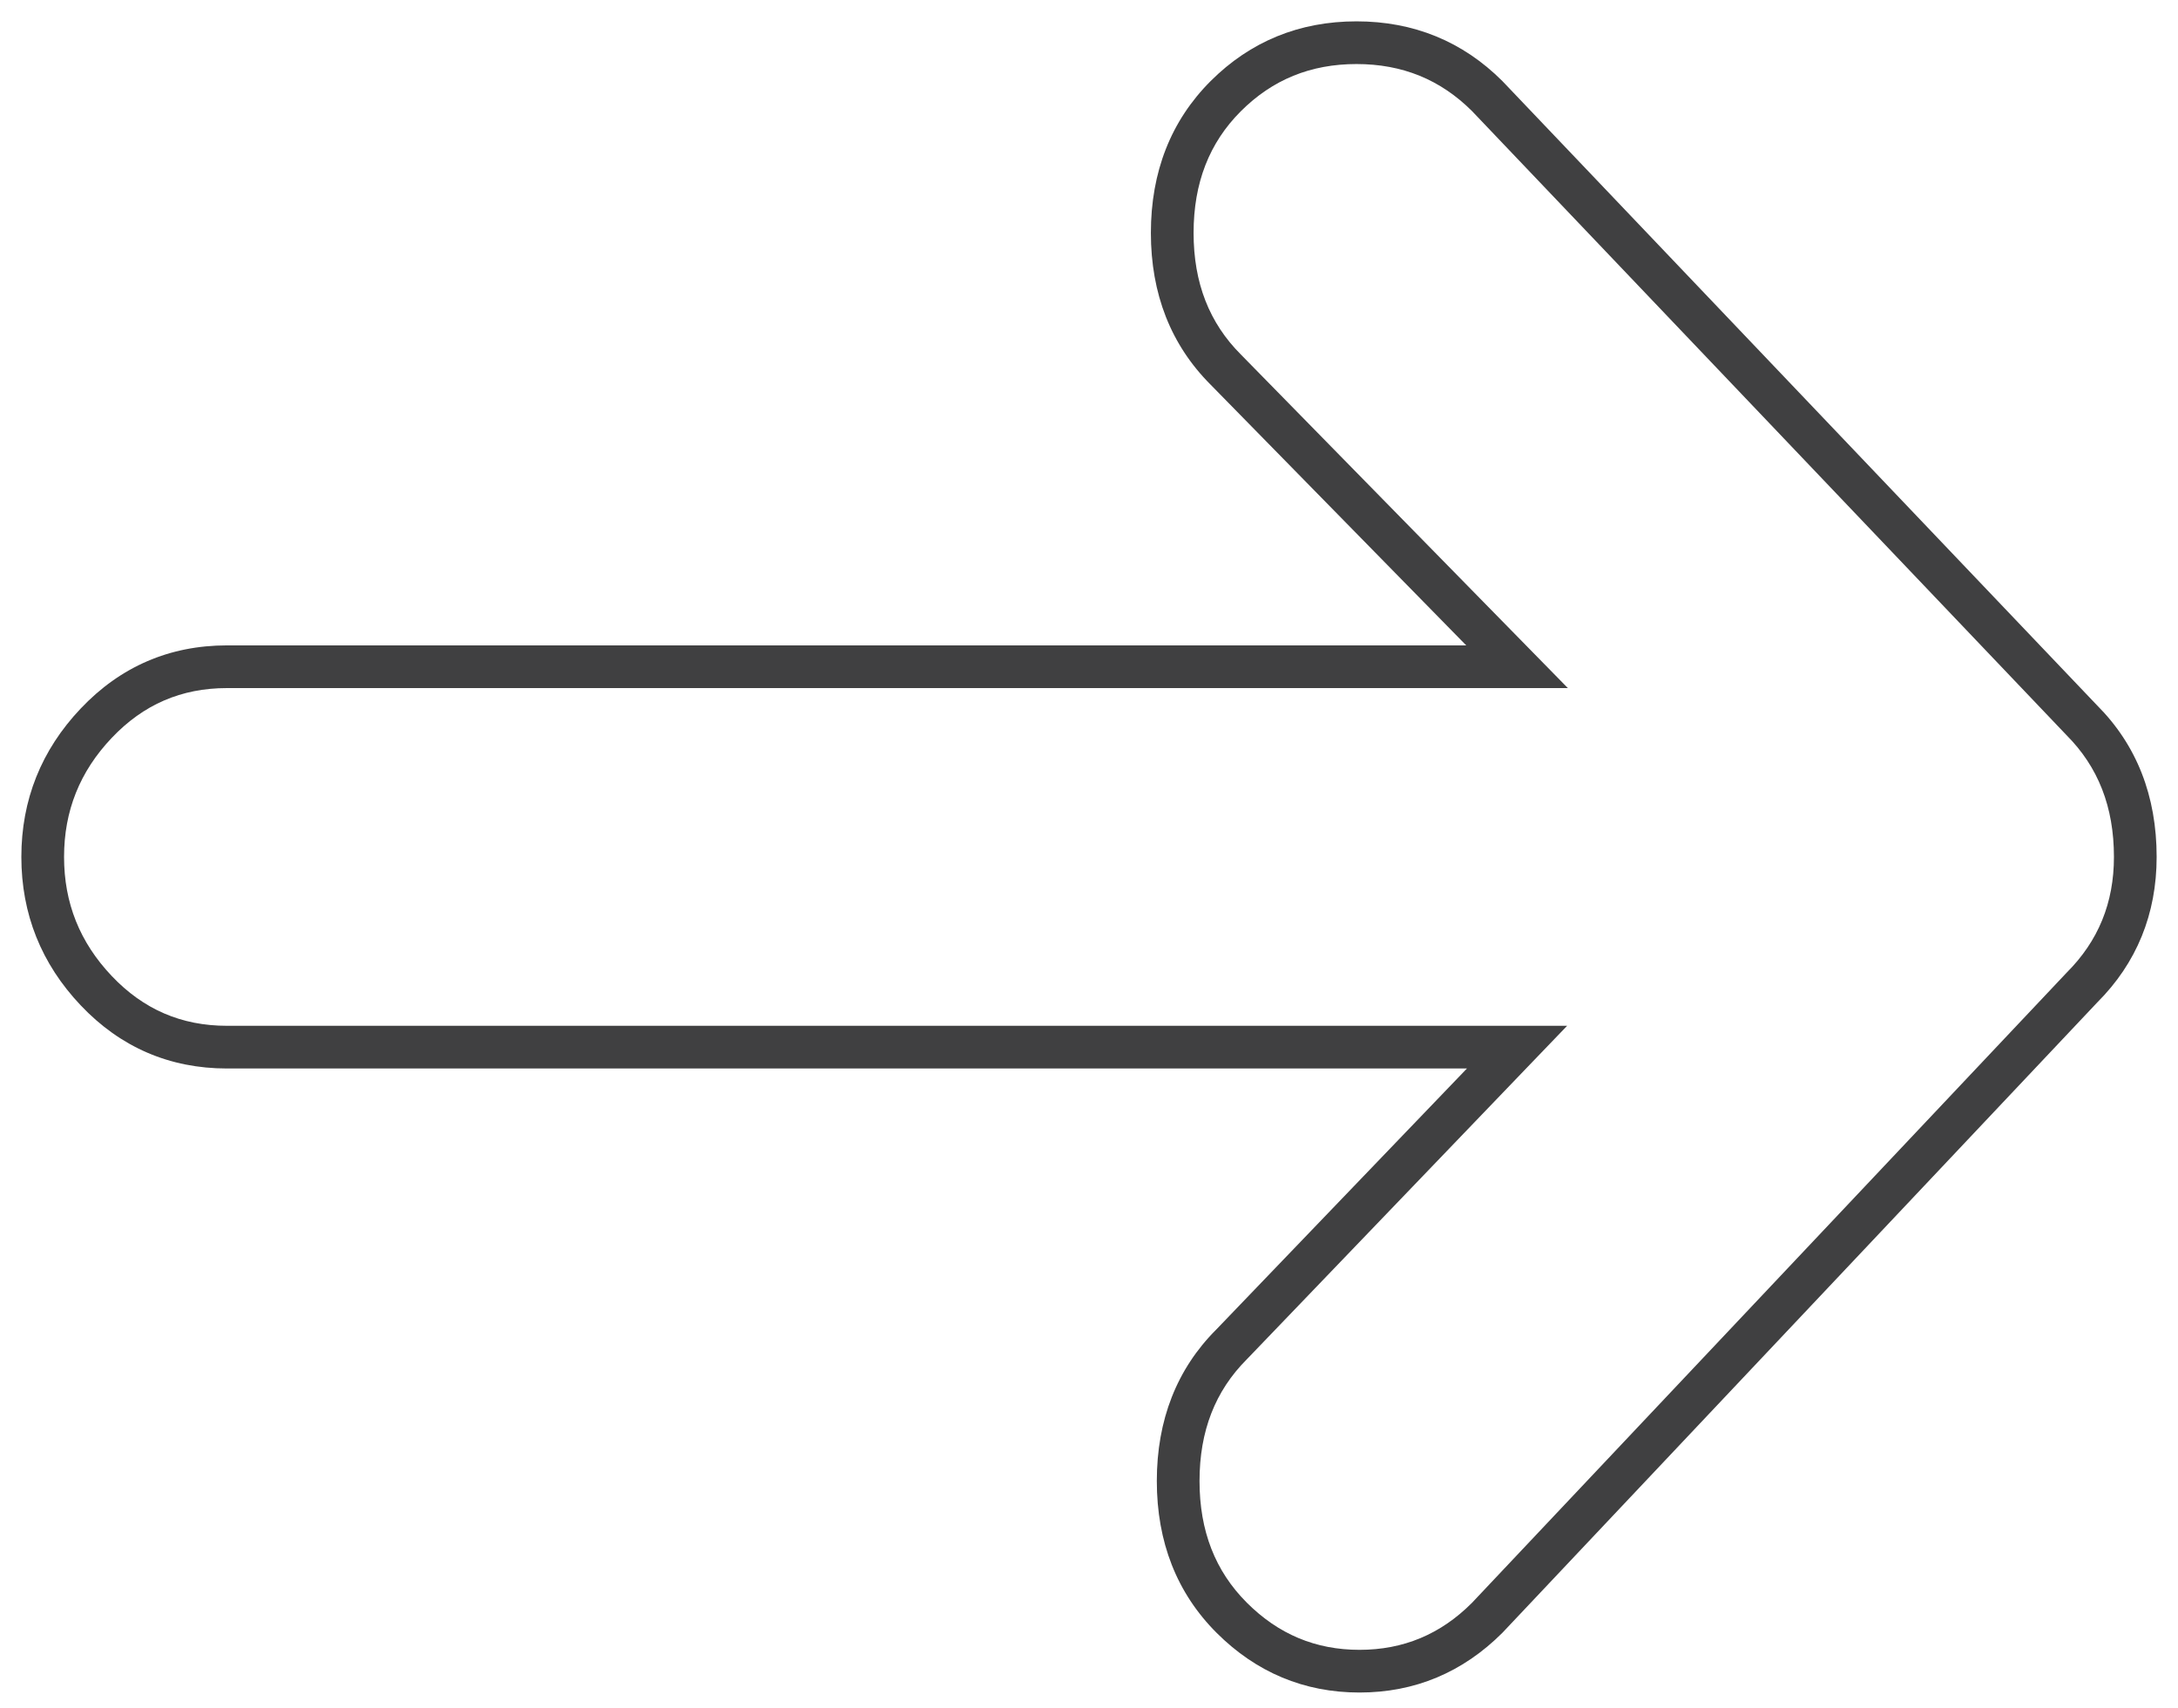 <?xml version="1.0" encoding="UTF-8"?>
<svg width="51px" height="40px" viewBox="0 0 51 40" version="1.1" xmlns="http://www.w3.org/2000/svg" xmlns:xlink="http://www.w3.org/1999/xlink">
    <!-- Generator: Sketch 46.2 (44496) - http://www.bohemiancoding.com/sketch -->
    <title>ion-arrow-right-c - Ionicons Copy</title>
    <desc>Created with Sketch.</desc>
    <defs></defs>
    <g id="Desktop" stroke="none" stroke-width="1" fill="none" fill-rule="evenodd">
        <g id="T1-homepage-alt-dd02" transform="translate(-603, -990)" fill-rule="nonzero" fill="#404041">
            <g id="Group-10" transform="translate(181, 958)">
                <path d="M453.764,33.5 C452.69,33.5 451.796,33.865 451.055,34.606 C450.316,35.345 449.949,36.285 449.949,37.455 C449.949,38.625 450.316,39.564 451.059,40.306 L458.713,48.116 L427.315,48.116 C426.246,48.116 425.357,48.501 424.616,49.283 C423.868,50.072 423.5,50.993 423.5,52.071 C423.5,53.149 423.868,54.07 424.616,54.859 C425.357,55.641 426.246,56.026 427.315,56.026 L458.696,56.026 L457.883,56.872 L451.194,63.839 C450.456,64.578 450.088,65.517 450.088,66.688 C450.088,67.858 450.456,68.797 451.194,69.536 C451.936,70.278 452.807,70.642 453.834,70.642 C454.861,70.642 455.731,70.278 456.463,69.546 L470.394,54.78 C471.135,54.039 471.5,53.146 471.5,52.071 C471.5,50.901 471.132,49.962 470.385,49.214 L456.469,34.602 C455.729,33.864 454.837,33.5 453.764,33.5 Z M450.348,41.01 C449.417,40.078 448.949,38.883 448.949,37.455 C448.949,36.026 449.417,34.831 450.348,33.899 C451.278,32.97 452.426,32.5 453.764,32.5 C455.102,32.5 456.251,32.97 457.18,33.899 L471.101,48.516 C472.032,49.447 472.5,50.643 472.5,52.071 C472.5,53.409 472.03,54.558 471.111,55.477 L457.18,70.243 C456.252,71.171 455.127,71.642 453.834,71.642 C452.54,71.642 451.416,71.171 450.487,70.243 C449.556,69.311 449.088,68.116 449.088,66.688 C449.088,65.259 449.556,64.064 450.48,63.14 L456.35,57.026 L427.315,57.026 C425.971,57.026 424.819,56.528 423.89,55.547 C422.967,54.573 422.5,53.406 422.5,52.071 C422.5,50.736 422.967,49.569 423.89,48.595 C424.819,47.614 425.971,47.116 427.315,47.116 L456.333,47.116 L450.348,41.01 Z" id="ion-arrow-right-c---Ionicons-Copy"></path>
            </g>
        </g>
    </g>
</svg>
